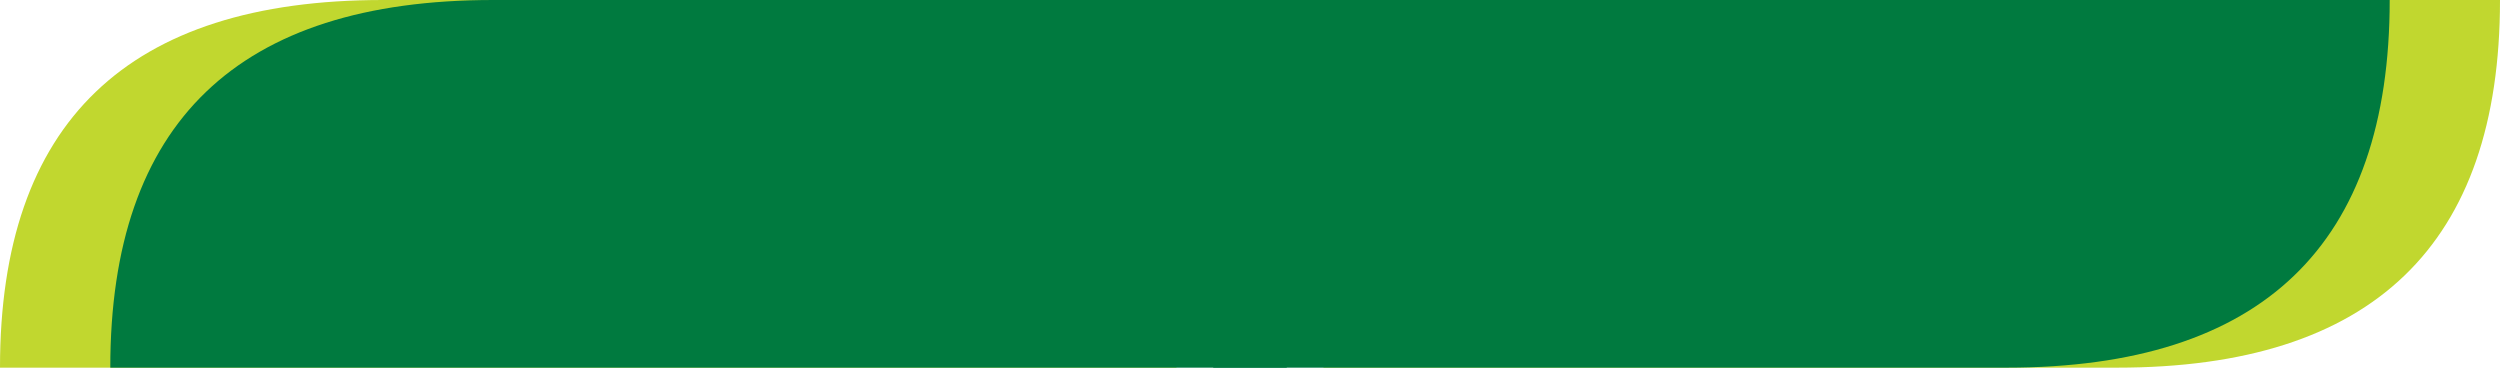 <svg width="68" height="10" viewBox="0 0 68 10" fill="none" xmlns="http://www.w3.org/2000/svg">
<path fill-rule="evenodd" clip-rule="evenodd" d="M57.586 10C50.644 10 43.449 10 36 10V0L68 0C68 6.667 64.529 10 57.586 10Z" fill="#C1D72F"/>
<path fill-rule="evenodd" clip-rule="evenodd" d="M10.414 0C17.356 0 24.551 0 32 0V10H0C0 3.333 3.471 0 10.414 0Z" fill="#C1D72F"/>
<path fill-rule="evenodd" clip-rule="evenodd" d="M13.414 0C20.356 0 27.551 0 35 0V10H3C3 3.333 6.471 0 13.414 0Z" fill="#007A3F"/>
<path fill-rule="evenodd" clip-rule="evenodd" d="M54.586 10C47.644 10 40.449 10 33 10V0L65 0C65 6.667 61.529 10 54.586 10Z" fill="#007A3F"/>
</svg>
